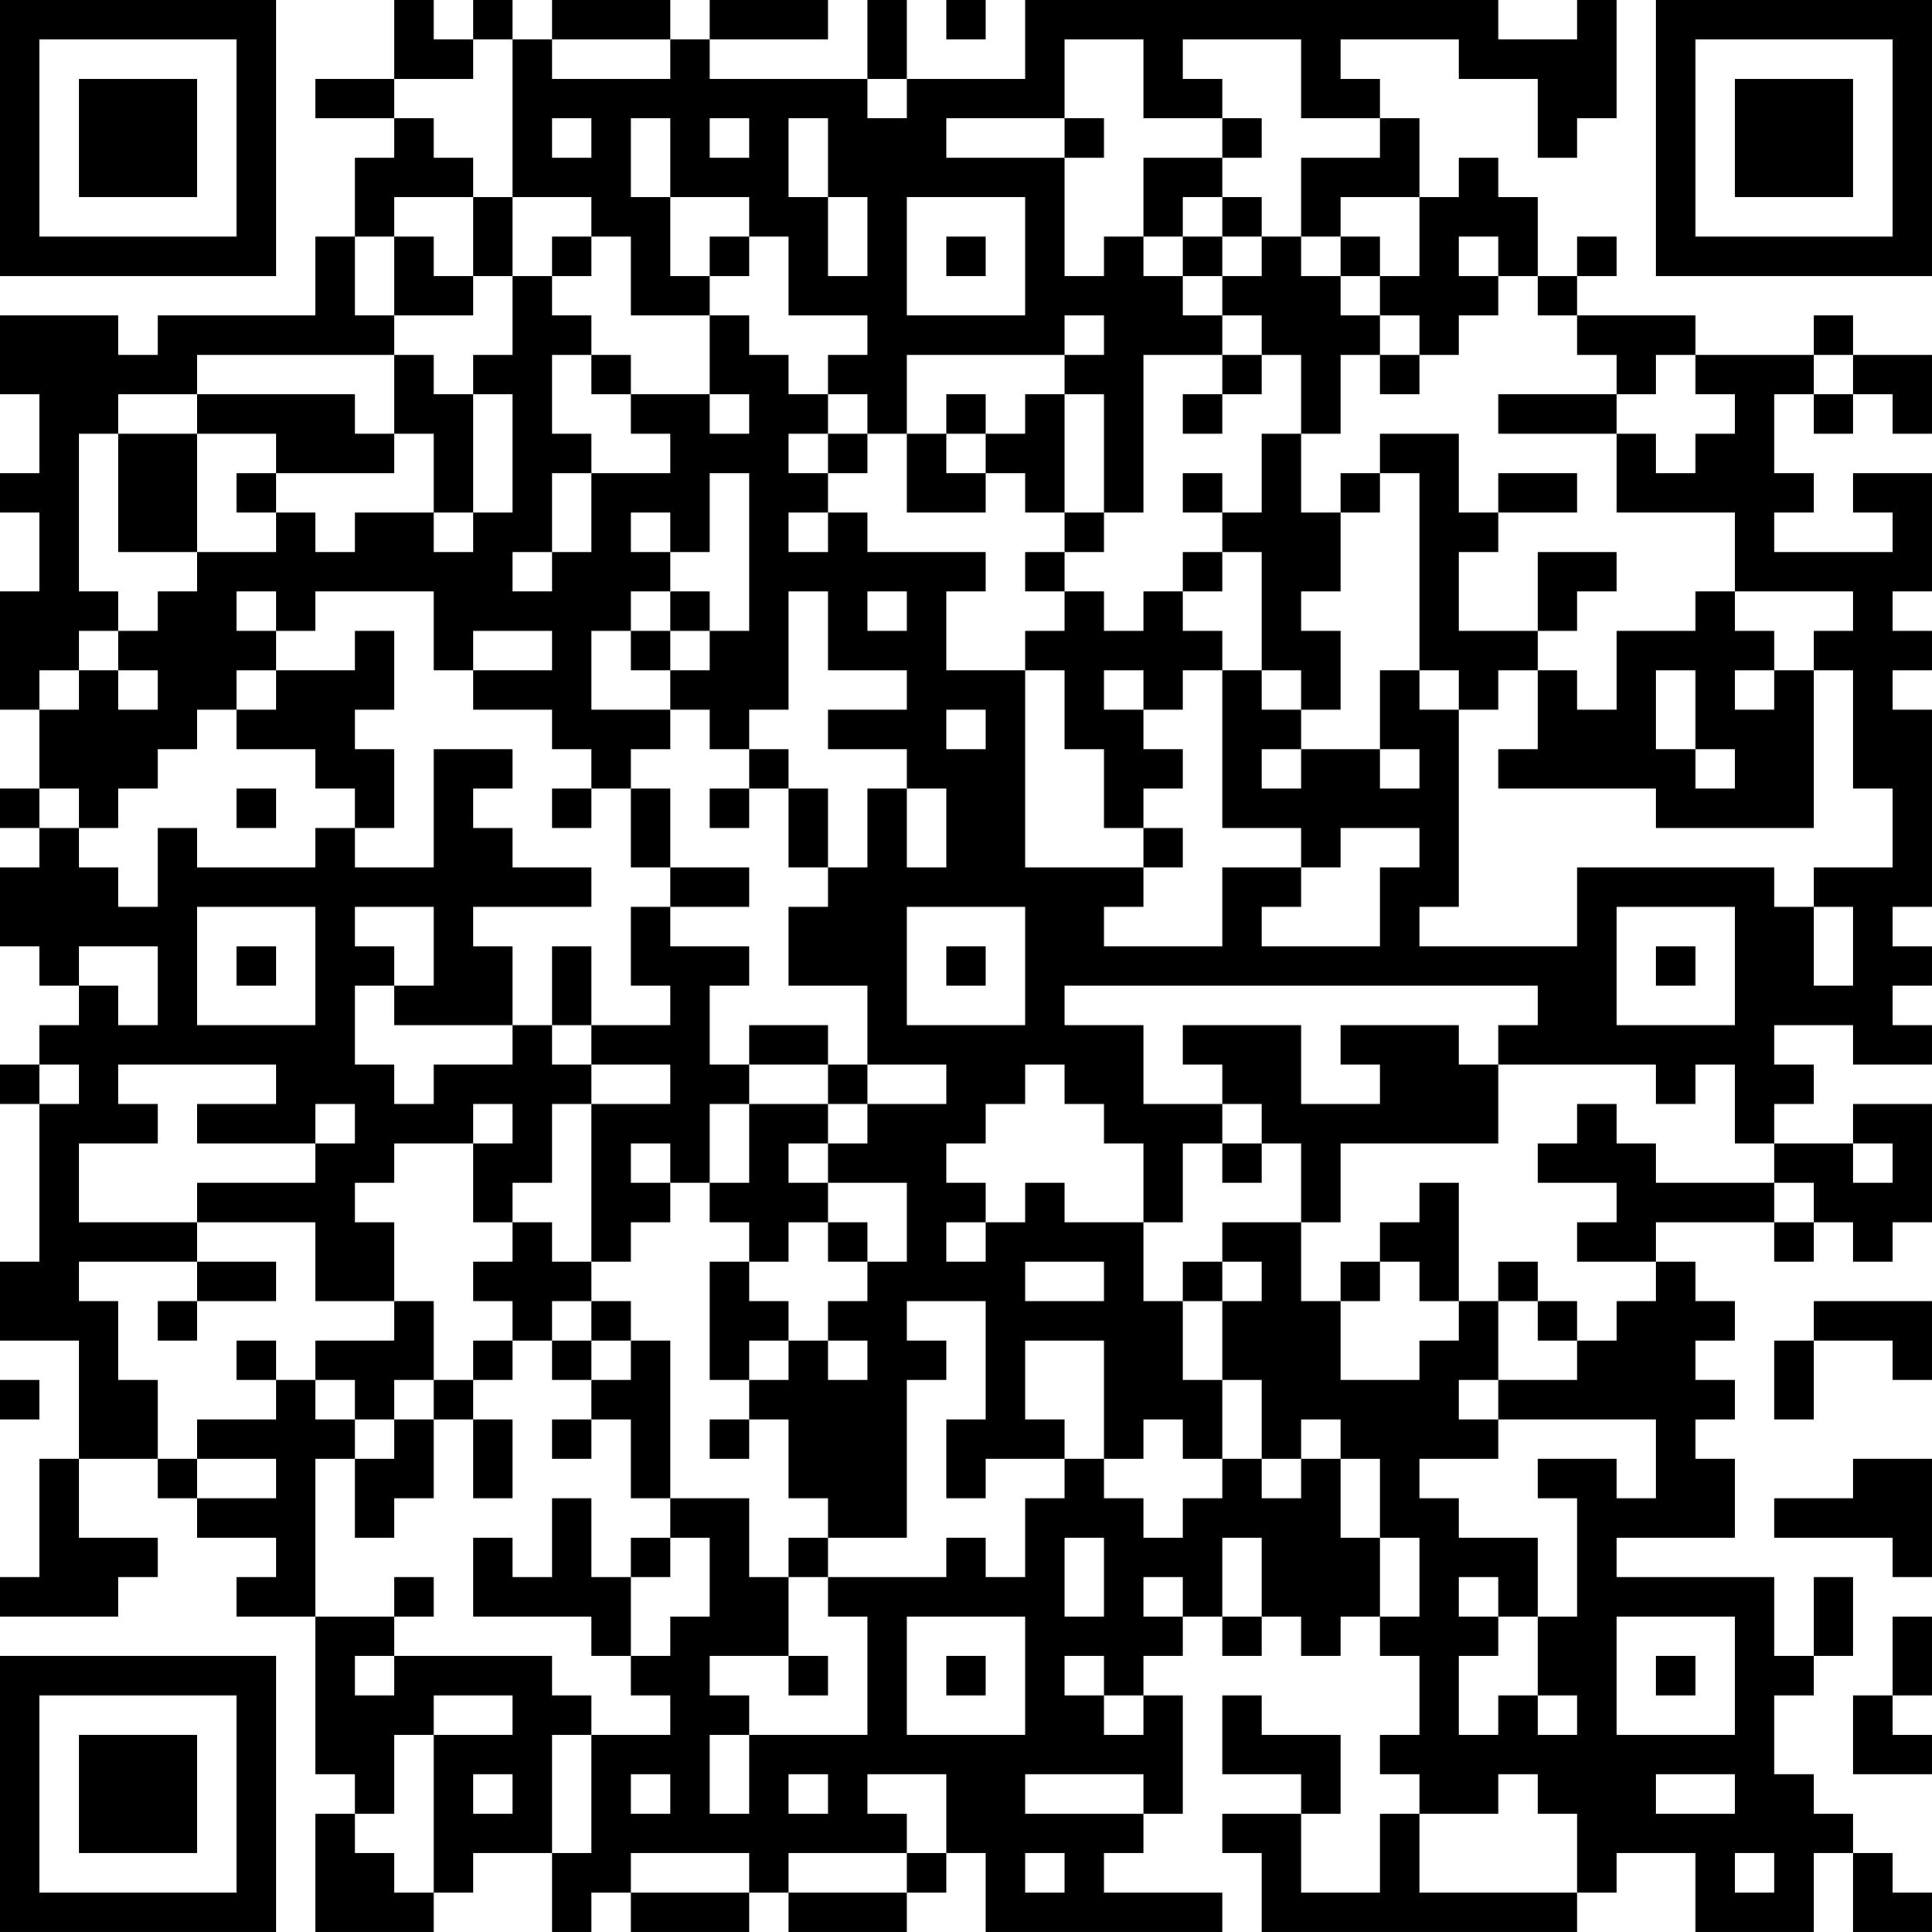 <?xml version="1.0" encoding="UTF-8"?>
<svg xmlns="http://www.w3.org/2000/svg" version="1.1" width="250" height="250" viewBox="0 0 250 250"><rect x="0" y="0" width="250" height="250" fill="#ffffff"/><g transform="scale(5.102)"><g transform="translate(0,0)"><path fill-rule="evenodd" d="M10 0L10 2L8 2L8 3L10 3L10 4L9 4L9 6L8 6L8 8L4 8L4 9L3 9L3 8L0 8L0 10L1 10L1 12L0 12L0 13L1 13L1 15L0 15L0 18L1 18L1 20L0 20L0 21L1 21L1 22L0 22L0 24L1 24L1 25L2 25L2 26L1 26L1 27L0 27L0 28L1 28L1 32L0 32L0 34L2 34L2 37L1 37L1 40L0 40L0 41L3 41L3 40L4 40L4 39L2 39L2 37L4 37L4 38L5 38L5 39L7 39L7 40L6 40L6 41L8 41L8 45L9 45L9 46L8 46L8 49L11 49L11 48L12 48L12 47L14 47L14 49L15 49L15 48L16 48L16 49L19 49L19 48L20 48L20 49L23 49L23 48L24 48L24 47L25 47L25 49L31 49L31 48L28 48L28 47L29 47L29 46L30 46L30 43L29 43L29 42L30 42L30 41L31 41L31 42L32 42L32 41L33 41L33 42L34 42L34 41L35 41L35 42L36 42L36 44L35 44L35 45L36 45L36 46L35 46L35 48L33 48L33 46L34 46L34 44L32 44L32 43L31 43L31 45L33 45L33 46L31 46L31 47L32 47L32 49L40 49L40 48L41 48L41 47L43 47L43 49L46 49L46 47L47 47L47 49L49 49L49 48L48 48L48 47L47 47L47 46L46 46L46 45L45 45L45 43L46 43L46 42L47 42L47 40L46 40L46 42L45 42L45 40L41 40L41 39L44 39L44 37L43 37L43 36L44 36L44 35L43 35L43 34L44 34L44 33L43 33L43 32L42 32L42 31L45 31L45 32L46 32L46 31L47 31L47 32L48 32L48 31L49 31L49 28L47 28L47 29L45 29L45 28L46 28L46 27L45 27L45 26L47 26L47 27L49 27L49 26L48 26L48 25L49 25L49 24L48 24L48 23L49 23L49 18L48 18L48 17L49 17L49 16L48 16L48 15L49 15L49 12L47 12L47 13L48 13L48 14L45 14L45 13L46 13L46 12L45 12L45 10L46 10L46 11L47 11L47 10L48 10L48 11L49 11L49 9L47 9L47 8L46 8L46 9L43 9L43 8L40 8L40 7L41 7L41 6L40 6L40 7L39 7L39 5L38 5L38 4L37 4L37 5L36 5L36 3L35 3L35 2L34 2L34 1L37 1L37 2L39 2L39 4L40 4L40 3L41 3L41 0L40 0L40 1L38 1L38 0L26 0L26 2L23 2L23 0L22 0L22 2L18 2L18 1L21 1L21 0L18 0L18 1L17 1L17 0L14 0L14 1L13 1L13 0L12 0L12 1L11 1L11 0ZM24 0L24 1L25 1L25 0ZM12 1L12 2L10 2L10 3L11 3L11 4L12 4L12 5L10 5L10 6L9 6L9 8L10 8L10 9L5 9L5 10L3 10L3 11L2 11L2 15L3 15L3 16L2 16L2 17L1 17L1 18L2 18L2 17L3 17L3 18L4 18L4 17L3 17L3 16L4 16L4 15L5 15L5 14L7 14L7 13L8 13L8 14L9 14L9 13L11 13L11 14L12 14L12 13L13 13L13 10L12 10L12 9L13 9L13 7L14 7L14 8L15 8L15 9L14 9L14 11L15 11L15 12L14 12L14 14L13 14L13 15L14 15L14 14L15 14L15 12L17 12L17 11L16 11L16 10L18 10L18 11L19 11L19 10L18 10L18 8L19 8L19 9L20 9L20 10L21 10L21 11L20 11L20 12L21 12L21 13L20 13L20 14L21 14L21 13L22 13L22 14L25 14L25 15L24 15L24 17L26 17L26 22L29 22L29 23L28 23L28 24L31 24L31 22L33 22L33 23L32 23L32 24L35 24L35 22L36 22L36 21L34 21L34 22L33 22L33 21L31 21L31 17L32 17L32 18L33 18L33 19L32 19L32 20L33 20L33 19L35 19L35 20L36 20L36 19L35 19L35 17L36 17L36 18L37 18L37 23L36 23L36 24L40 24L40 22L45 22L45 23L46 23L46 25L47 25L47 23L46 23L46 22L48 22L48 20L47 20L47 17L46 17L46 16L47 16L47 15L44 15L44 13L41 13L41 11L42 11L42 12L43 12L43 11L44 11L44 10L43 10L43 9L42 9L42 10L41 10L41 9L40 9L40 8L39 8L39 7L38 7L38 6L37 6L37 7L38 7L38 8L37 8L37 9L36 9L36 8L35 8L35 7L36 7L36 5L34 5L34 6L33 6L33 4L35 4L35 3L33 3L33 1L30 1L30 2L31 2L31 3L29 3L29 1L27 1L27 3L24 3L24 4L27 4L27 7L28 7L28 6L29 6L29 7L30 7L30 8L31 8L31 9L29 9L29 13L28 13L28 10L27 10L27 9L28 9L28 8L27 8L27 9L23 9L23 11L22 11L22 10L21 10L21 9L22 9L22 8L20 8L20 6L19 6L19 5L17 5L17 3L16 3L16 5L17 5L17 7L18 7L18 8L16 8L16 6L15 6L15 5L13 5L13 1ZM14 1L14 2L17 2L17 1ZM22 2L22 3L23 3L23 2ZM14 3L14 4L15 4L15 3ZM18 3L18 4L19 4L19 3ZM20 3L20 5L21 5L21 7L22 7L22 5L21 5L21 3ZM27 3L27 4L28 4L28 3ZM31 3L31 4L29 4L29 6L30 6L30 7L31 7L31 8L32 8L32 9L31 9L31 10L30 10L30 11L31 11L31 10L32 10L32 9L33 9L33 11L32 11L32 13L31 13L31 12L30 12L30 13L31 13L31 14L30 14L30 15L29 15L29 16L28 16L28 15L27 15L27 14L28 14L28 13L27 13L27 10L26 10L26 11L25 11L25 10L24 10L24 11L23 11L23 13L25 13L25 12L26 12L26 13L27 13L27 14L26 14L26 15L27 15L27 16L26 16L26 17L27 17L27 19L28 19L28 21L29 21L29 22L30 22L30 21L29 21L29 20L30 20L30 19L29 19L29 18L30 18L30 17L31 17L31 16L30 16L30 15L31 15L31 14L32 14L32 17L33 17L33 18L34 18L34 16L33 16L33 15L34 15L34 13L35 13L35 12L36 12L36 17L37 17L37 18L38 18L38 17L39 17L39 19L38 19L38 20L42 20L42 21L46 21L46 17L45 17L45 16L44 16L44 15L43 15L43 16L41 16L41 18L40 18L40 17L39 17L39 16L40 16L40 15L41 15L41 14L39 14L39 16L37 16L37 14L38 14L38 13L40 13L40 12L38 12L38 13L37 13L37 11L35 11L35 12L34 12L34 13L33 13L33 11L34 11L34 9L35 9L35 10L36 10L36 9L35 9L35 8L34 8L34 7L35 7L35 6L34 6L34 7L33 7L33 6L32 6L32 5L31 5L31 4L32 4L32 3ZM12 5L12 7L11 7L11 6L10 6L10 8L12 8L12 7L13 7L13 5ZM23 5L23 8L26 8L26 5ZM30 5L30 6L31 6L31 7L32 7L32 6L31 6L31 5ZM14 6L14 7L15 7L15 6ZM18 6L18 7L19 7L19 6ZM24 6L24 7L25 7L25 6ZM10 9L10 11L9 11L9 10L5 10L5 11L3 11L3 14L5 14L5 11L7 11L7 12L6 12L6 13L7 13L7 12L10 12L10 11L11 11L11 13L12 13L12 10L11 10L11 9ZM15 9L15 10L16 10L16 9ZM46 9L46 10L47 10L47 9ZM38 10L38 11L41 11L41 10ZM21 11L21 12L22 12L22 11ZM24 11L24 12L25 12L25 11ZM18 12L18 14L17 14L17 13L16 13L16 14L17 14L17 15L16 15L16 16L15 16L15 18L17 18L17 19L16 19L16 20L15 20L15 19L14 19L14 18L12 18L12 17L14 17L14 16L12 16L12 17L11 17L11 15L8 15L8 16L7 16L7 15L6 15L6 16L7 16L7 17L6 17L6 18L5 18L5 19L4 19L4 20L3 20L3 21L2 21L2 20L1 20L1 21L2 21L2 22L3 22L3 23L4 23L4 21L5 21L5 22L8 22L8 21L9 21L9 22L11 22L11 19L13 19L13 20L12 20L12 21L13 21L13 22L15 22L15 23L12 23L12 24L13 24L13 26L10 26L10 25L11 25L11 23L9 23L9 24L10 24L10 25L9 25L9 27L10 27L10 28L11 28L11 27L13 27L13 26L14 26L14 27L15 27L15 28L14 28L14 30L13 30L13 31L12 31L12 29L13 29L13 28L12 28L12 29L10 29L10 30L9 30L9 31L10 31L10 33L8 33L8 31L5 31L5 30L8 30L8 29L9 29L9 28L8 28L8 29L5 29L5 28L7 28L7 27L3 27L3 28L4 28L4 29L2 29L2 31L5 31L5 32L2 32L2 33L3 33L3 35L4 35L4 37L5 37L5 38L7 38L7 37L5 37L5 36L7 36L7 35L8 35L8 36L9 36L9 37L8 37L8 41L10 41L10 42L9 42L9 43L10 43L10 42L14 42L14 43L15 43L15 44L14 44L14 47L15 47L15 44L17 44L17 43L16 43L16 42L17 42L17 41L18 41L18 39L17 39L17 38L19 38L19 40L20 40L20 42L18 42L18 43L19 43L19 44L18 44L18 46L19 46L19 44L22 44L22 41L21 41L21 40L24 40L24 39L25 39L25 40L26 40L26 38L27 38L27 37L28 37L28 38L29 38L29 39L30 39L30 38L31 38L31 37L32 37L32 38L33 38L33 37L34 37L34 39L35 39L35 41L36 41L36 39L35 39L35 37L34 37L34 36L33 36L33 37L32 37L32 35L31 35L31 33L32 33L32 32L31 32L31 31L33 31L33 33L34 33L34 35L36 35L36 34L37 34L37 33L38 33L38 35L37 35L37 36L38 36L38 37L36 37L36 38L37 38L37 39L39 39L39 41L38 41L38 40L37 40L37 41L38 41L38 42L37 42L37 44L38 44L38 43L39 43L39 44L40 44L40 43L39 43L39 41L40 41L40 38L39 38L39 37L41 37L41 38L42 38L42 36L38 36L38 35L40 35L40 34L41 34L41 33L42 33L42 32L40 32L40 31L41 31L41 30L39 30L39 29L40 29L40 28L41 28L41 29L42 29L42 30L45 30L45 31L46 31L46 30L45 30L45 29L44 29L44 27L43 27L43 28L42 28L42 27L38 27L38 26L39 26L39 25L27 25L27 26L29 26L29 28L31 28L31 29L30 29L30 31L29 31L29 29L28 29L28 28L27 28L27 27L26 27L26 28L25 28L25 29L24 29L24 30L25 30L25 31L24 31L24 32L25 32L25 31L26 31L26 30L27 30L27 31L29 31L29 33L30 33L30 35L31 35L31 37L30 37L30 36L29 36L29 37L28 37L28 34L26 34L26 36L27 36L27 37L25 37L25 38L24 38L24 36L25 36L25 33L23 33L23 34L24 34L24 35L23 35L23 39L21 39L21 38L20 38L20 36L19 36L19 35L20 35L20 34L21 34L21 35L22 35L22 34L21 34L21 33L22 33L22 32L23 32L23 30L21 30L21 29L22 29L22 28L24 28L24 27L22 27L22 25L20 25L20 23L21 23L21 22L22 22L22 20L23 20L23 22L24 22L24 20L23 20L23 19L21 19L21 18L23 18L23 17L21 17L21 15L20 15L20 18L19 18L19 19L18 19L18 18L17 18L17 17L18 17L18 16L19 16L19 12ZM17 15L17 16L16 16L16 17L17 17L17 16L18 16L18 15ZM22 15L22 16L23 16L23 15ZM9 16L9 17L7 17L7 18L6 18L6 19L8 19L8 20L9 20L9 21L10 21L10 19L9 19L9 18L10 18L10 16ZM28 17L28 18L29 18L29 17ZM42 17L42 19L43 19L43 20L44 20L44 19L43 19L43 17ZM44 17L44 18L45 18L45 17ZM24 18L24 19L25 19L25 18ZM19 19L19 20L18 20L18 21L19 21L19 20L20 20L20 22L21 22L21 20L20 20L20 19ZM6 20L6 21L7 21L7 20ZM14 20L14 21L15 21L15 20ZM16 20L16 22L17 22L17 23L16 23L16 25L17 25L17 26L15 26L15 24L14 24L14 26L15 26L15 27L17 27L17 28L15 28L15 32L14 32L14 31L13 31L13 32L12 32L12 33L13 33L13 34L12 34L12 35L11 35L11 33L10 33L10 34L8 34L8 35L9 35L9 36L10 36L10 37L9 37L9 39L10 39L10 38L11 38L11 36L12 36L12 38L13 38L13 36L12 36L12 35L13 35L13 34L14 34L14 35L15 35L15 36L14 36L14 37L15 37L15 36L16 36L16 38L17 38L17 34L16 34L16 33L15 33L15 32L16 32L16 31L17 31L17 30L18 30L18 31L19 31L19 32L18 32L18 35L19 35L19 34L20 34L20 33L19 33L19 32L20 32L20 31L21 31L21 32L22 32L22 31L21 31L21 30L20 30L20 29L21 29L21 28L22 28L22 27L21 27L21 26L19 26L19 27L18 27L18 25L19 25L19 24L17 24L17 23L19 23L19 22L17 22L17 20ZM5 23L5 26L8 26L8 23ZM23 23L23 26L26 26L26 23ZM41 23L41 26L44 26L44 23ZM2 24L2 25L3 25L3 26L4 26L4 24ZM6 24L6 25L7 25L7 24ZM24 24L24 25L25 25L25 24ZM42 24L42 25L43 25L43 24ZM30 26L30 27L31 27L31 28L32 28L32 29L31 29L31 30L32 30L32 29L33 29L33 31L34 31L34 29L38 29L38 27L37 27L37 26L34 26L34 27L35 27L35 28L33 28L33 26ZM1 27L1 28L2 28L2 27ZM19 27L19 28L18 28L18 30L19 30L19 28L21 28L21 27ZM16 29L16 30L17 30L17 29ZM47 29L47 30L48 30L48 29ZM36 30L36 31L35 31L35 32L34 32L34 33L35 33L35 32L36 32L36 33L37 33L37 30ZM5 32L5 33L4 33L4 34L5 34L5 33L7 33L7 32ZM26 32L26 33L28 33L28 32ZM30 32L30 33L31 33L31 32ZM38 32L38 33L39 33L39 34L40 34L40 33L39 33L39 32ZM14 33L14 34L15 34L15 35L16 35L16 34L15 34L15 33ZM46 33L46 34L45 34L45 36L46 36L46 34L48 34L48 35L49 35L49 33ZM6 34L6 35L7 35L7 34ZM0 35L0 36L1 36L1 35ZM10 35L10 36L11 36L11 35ZM18 36L18 37L19 37L19 36ZM47 37L47 38L45 38L45 39L48 39L48 40L49 40L49 37ZM14 38L14 40L13 40L13 39L12 39L12 41L15 41L15 42L16 42L16 40L17 40L17 39L16 39L16 40L15 40L15 38ZM20 39L20 40L21 40L21 39ZM27 39L27 41L28 41L28 39ZM31 39L31 41L32 41L32 39ZM10 40L10 41L11 41L11 40ZM29 40L29 41L30 41L30 40ZM23 41L23 44L26 44L26 41ZM41 41L41 44L44 44L44 41ZM48 41L48 43L47 43L47 45L49 45L49 44L48 44L48 43L49 43L49 41ZM20 42L20 43L21 43L21 42ZM24 42L24 43L25 43L25 42ZM27 42L27 43L28 43L28 44L29 44L29 43L28 43L28 42ZM42 42L42 43L43 43L43 42ZM11 43L11 44L10 44L10 46L9 46L9 47L10 47L10 48L11 48L11 44L13 44L13 43ZM12 45L12 46L13 46L13 45ZM16 45L16 46L17 46L17 45ZM20 45L20 46L21 46L21 45ZM22 45L22 46L23 46L23 47L20 47L20 48L23 48L23 47L24 47L24 45ZM26 45L26 46L29 46L29 45ZM38 45L38 46L36 46L36 48L40 48L40 46L39 46L39 45ZM42 45L42 46L44 46L44 45ZM16 47L16 48L19 48L19 47ZM26 47L26 48L27 48L27 47ZM44 47L44 48L45 48L45 47ZM0 0L0 7L7 7L7 0ZM1 1L1 6L6 6L6 1ZM2 2L2 5L5 5L5 2ZM42 0L42 7L49 7L49 0ZM43 1L43 6L48 6L48 1ZM44 2L44 5L47 5L47 2ZM0 42L0 49L7 49L7 42ZM1 43L1 48L6 48L6 43ZM2 44L2 47L5 47L5 44Z" fill="#000000"/></g></g></svg>
